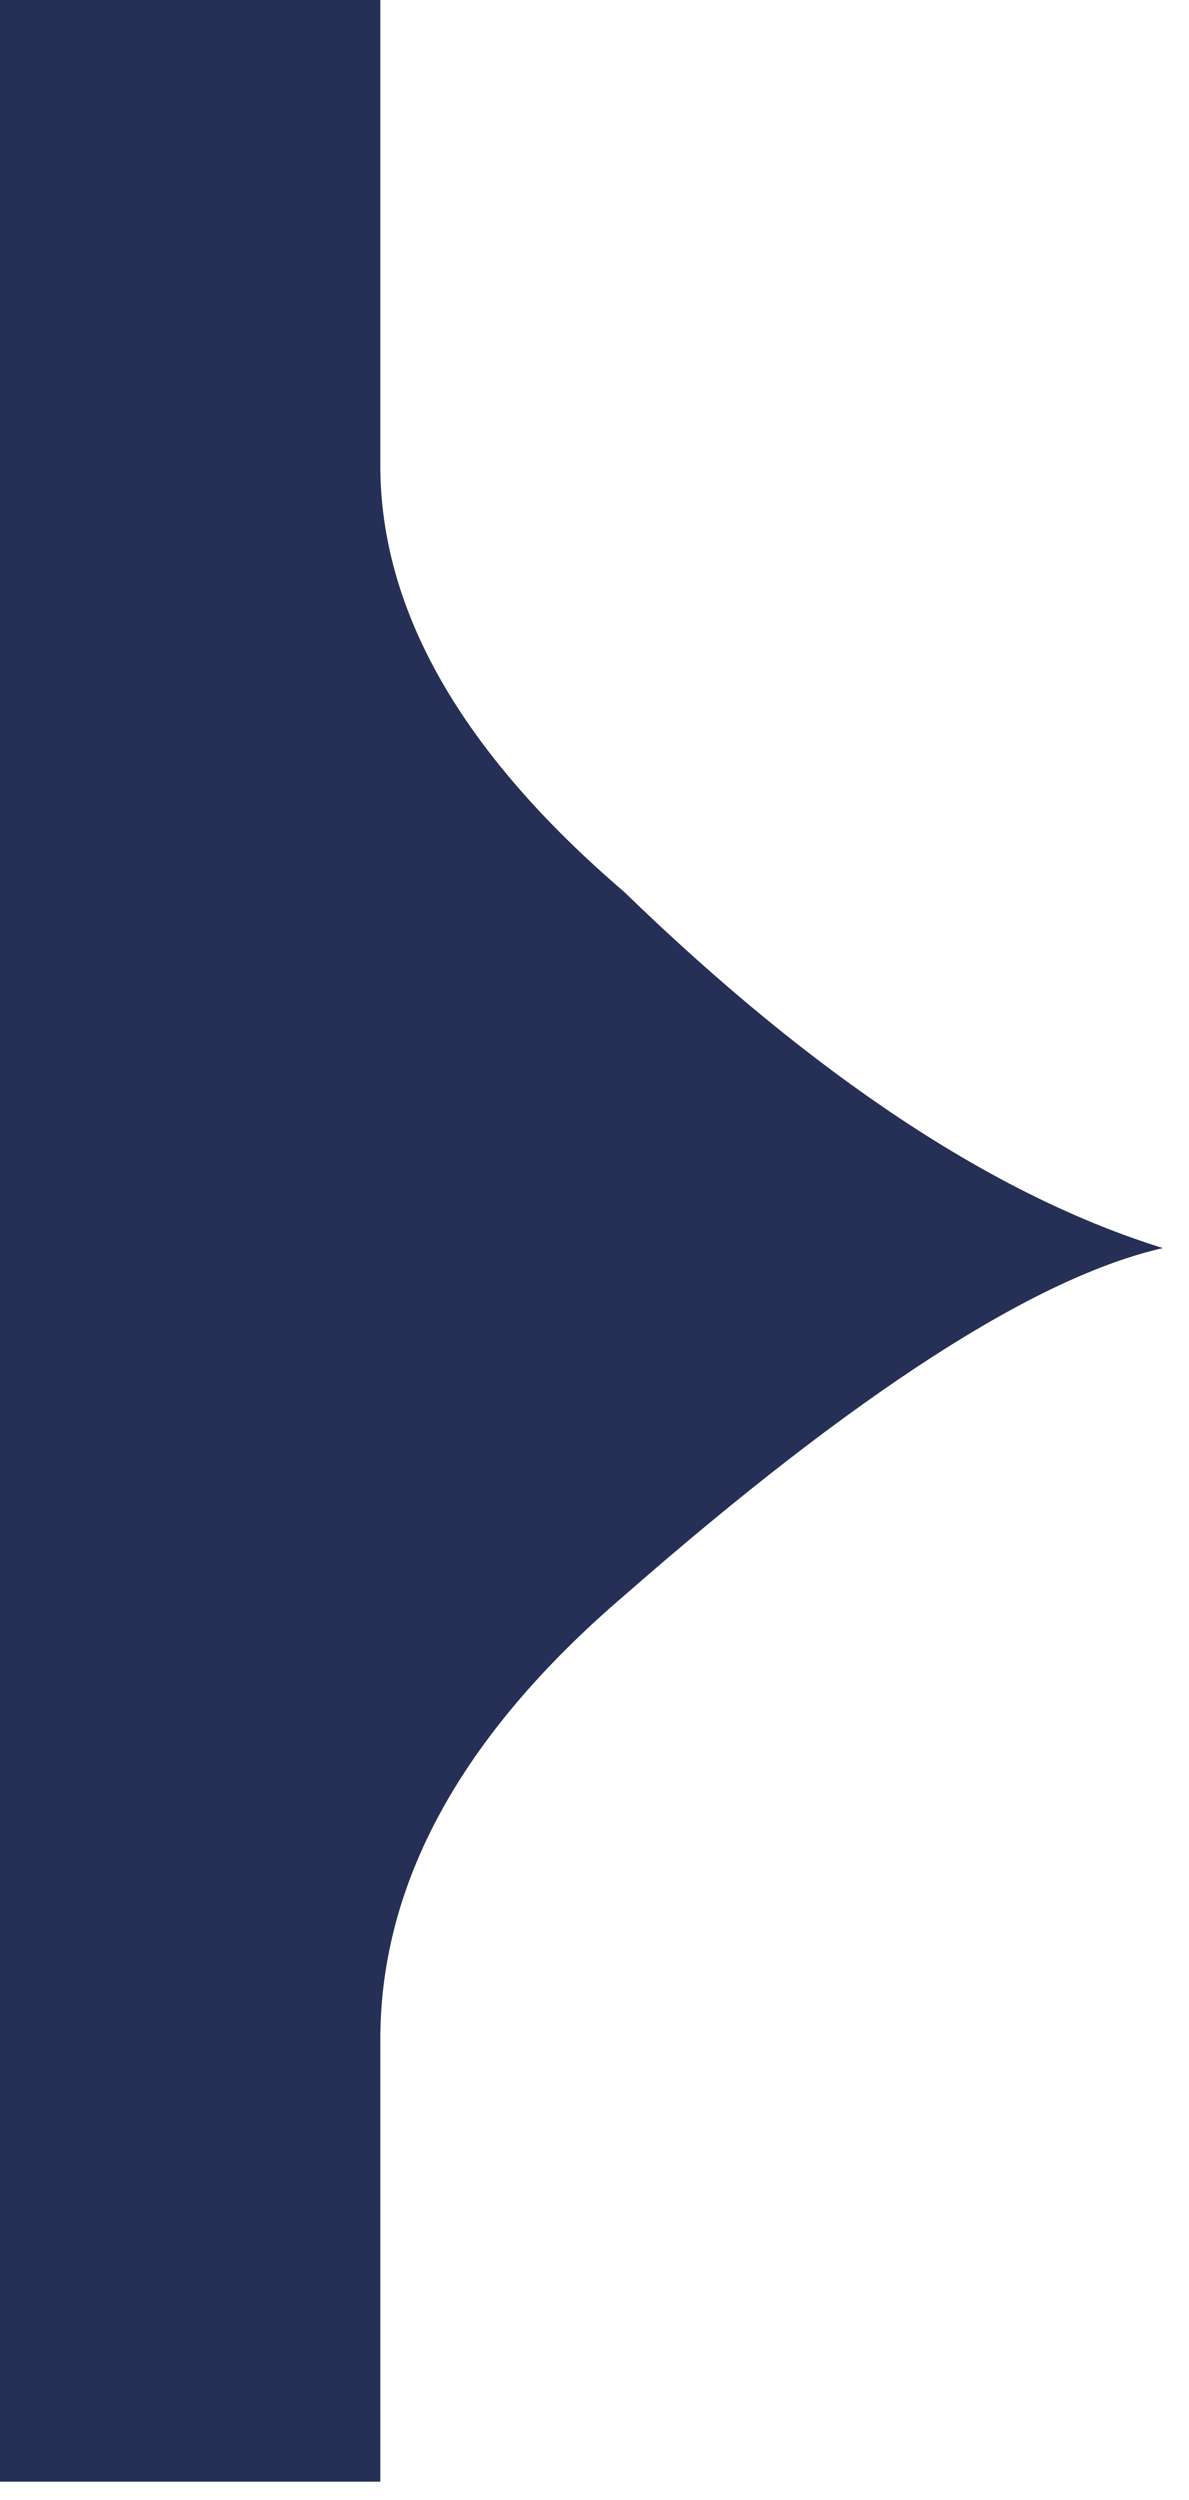 <?xml version="1.0" encoding="UTF-8"?> <svg xmlns="http://www.w3.org/2000/svg" width="39" height="82" viewBox="0 0 39 82" fill="none"> <path d="M0 81.394L9.70609e-07 0L12.475 1.48759e-07V15.265C12.475 20.018 15.137 24.677 20.461 29.24C26.735 35.325 32.63 39.223 38.144 40.934C33.961 41.885 28.066 45.688 20.461 52.343C15.137 56.906 12.475 61.755 12.475 66.889V81.394H0Z" fill="#263056"></path> </svg> 